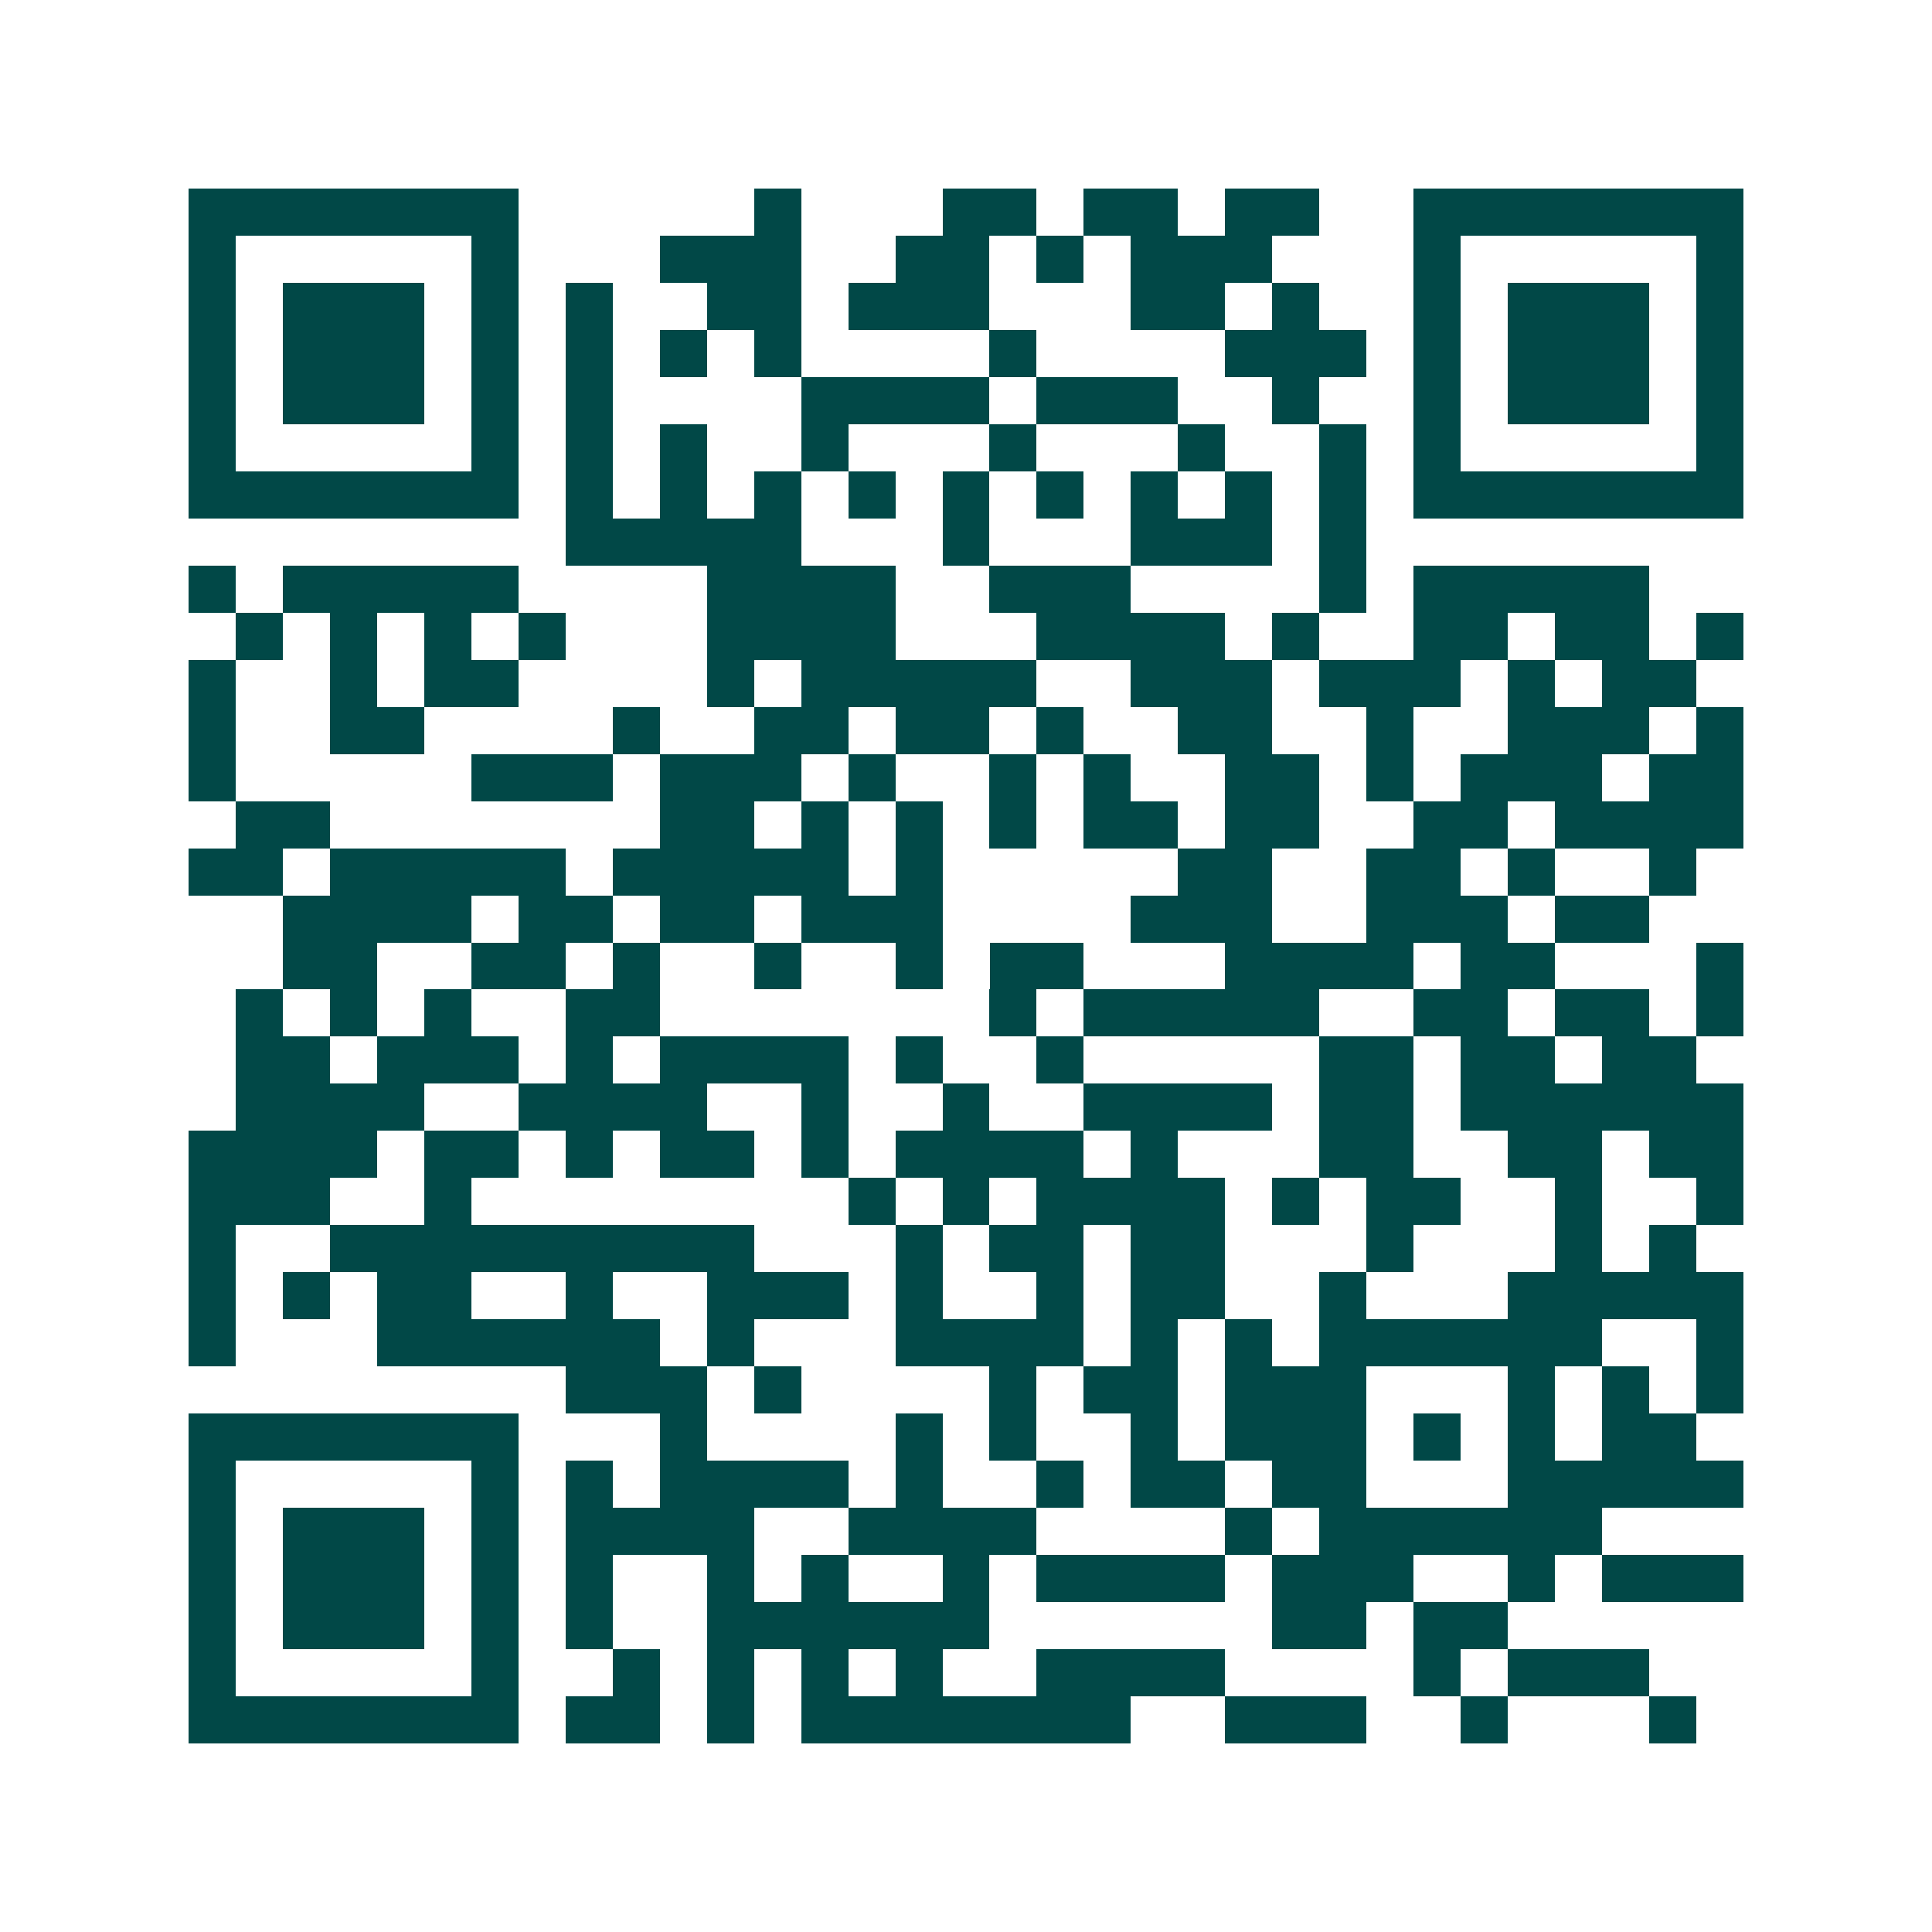 <svg xmlns="http://www.w3.org/2000/svg" width="200" height="200" viewBox="0 0 41 41" shape-rendering="crispEdges"><path fill="#ffffff" d="M0 0h41v41H0z"/><path stroke="#014847" d="M4 4.5h7m5 0h1m3 0h2m1 0h2m1 0h2m2 0h7M4 5.5h1m5 0h1m3 0h3m2 0h2m1 0h1m1 0h3m3 0h1m5 0h1M4 6.5h1m1 0h3m1 0h1m1 0h1m2 0h2m1 0h3m3 0h2m1 0h1m2 0h1m1 0h3m1 0h1M4 7.5h1m1 0h3m1 0h1m1 0h1m1 0h1m1 0h1m4 0h1m4 0h3m1 0h1m1 0h3m1 0h1M4 8.5h1m1 0h3m1 0h1m1 0h1m4 0h4m1 0h3m2 0h1m2 0h1m1 0h3m1 0h1M4 9.5h1m5 0h1m1 0h1m1 0h1m2 0h1m3 0h1m3 0h1m2 0h1m1 0h1m5 0h1M4 10.5h7m1 0h1m1 0h1m1 0h1m1 0h1m1 0h1m1 0h1m1 0h1m1 0h1m1 0h1m1 0h7M12 11.5h5m3 0h1m3 0h3m1 0h1M4 12.5h1m1 0h5m4 0h4m2 0h3m4 0h1m1 0h5M5 13.5h1m1 0h1m1 0h1m1 0h1m3 0h4m3 0h4m1 0h1m2 0h2m1 0h2m1 0h1M4 14.5h1m2 0h1m1 0h2m4 0h1m1 0h5m2 0h3m1 0h3m1 0h1m1 0h2M4 15.5h1m2 0h2m4 0h1m2 0h2m1 0h2m1 0h1m2 0h2m2 0h1m2 0h3m1 0h1M4 16.5h1m5 0h3m1 0h3m1 0h1m2 0h1m1 0h1m2 0h2m1 0h1m1 0h3m1 0h2M5 17.5h2m7 0h2m1 0h1m1 0h1m1 0h1m1 0h2m1 0h2m2 0h2m1 0h4M4 18.5h2m1 0h5m1 0h5m1 0h1m5 0h2m2 0h2m1 0h1m2 0h1M6 19.5h4m1 0h2m1 0h2m1 0h3m4 0h3m2 0h3m1 0h2M6 20.5h2m2 0h2m1 0h1m2 0h1m2 0h1m1 0h2m3 0h4m1 0h2m3 0h1M5 21.5h1m1 0h1m1 0h1m2 0h2m7 0h1m1 0h5m2 0h2m1 0h2m1 0h1M5 22.5h2m1 0h3m1 0h1m1 0h4m1 0h1m2 0h1m5 0h2m1 0h2m1 0h2M5 23.5h4m2 0h4m2 0h1m2 0h1m2 0h4m1 0h2m1 0h6M4 24.5h4m1 0h2m1 0h1m1 0h2m1 0h1m1 0h4m1 0h1m3 0h2m2 0h2m1 0h2M4 25.5h3m2 0h1m8 0h1m1 0h1m1 0h4m1 0h1m1 0h2m2 0h1m2 0h1M4 26.5h1m2 0h9m3 0h1m1 0h2m1 0h2m3 0h1m3 0h1m1 0h1M4 27.5h1m1 0h1m1 0h2m2 0h1m2 0h3m1 0h1m2 0h1m1 0h2m2 0h1m3 0h5M4 28.5h1m3 0h6m1 0h1m3 0h4m1 0h1m1 0h1m1 0h6m2 0h1M12 29.5h3m1 0h1m4 0h1m1 0h2m1 0h3m3 0h1m1 0h1m1 0h1M4 30.5h7m3 0h1m4 0h1m1 0h1m2 0h1m1 0h3m1 0h1m1 0h1m1 0h2M4 31.5h1m5 0h1m1 0h1m1 0h4m1 0h1m2 0h1m1 0h2m1 0h2m3 0h5M4 32.5h1m1 0h3m1 0h1m1 0h4m2 0h4m4 0h1m1 0h6M4 33.5h1m1 0h3m1 0h1m1 0h1m2 0h1m1 0h1m2 0h1m1 0h4m1 0h3m2 0h1m1 0h3M4 34.5h1m1 0h3m1 0h1m1 0h1m2 0h6m6 0h2m1 0h2M4 35.5h1m5 0h1m2 0h1m1 0h1m1 0h1m1 0h1m2 0h4m4 0h1m1 0h3M4 36.5h7m1 0h2m1 0h1m1 0h7m2 0h3m2 0h1m3 0h1"/></svg>
